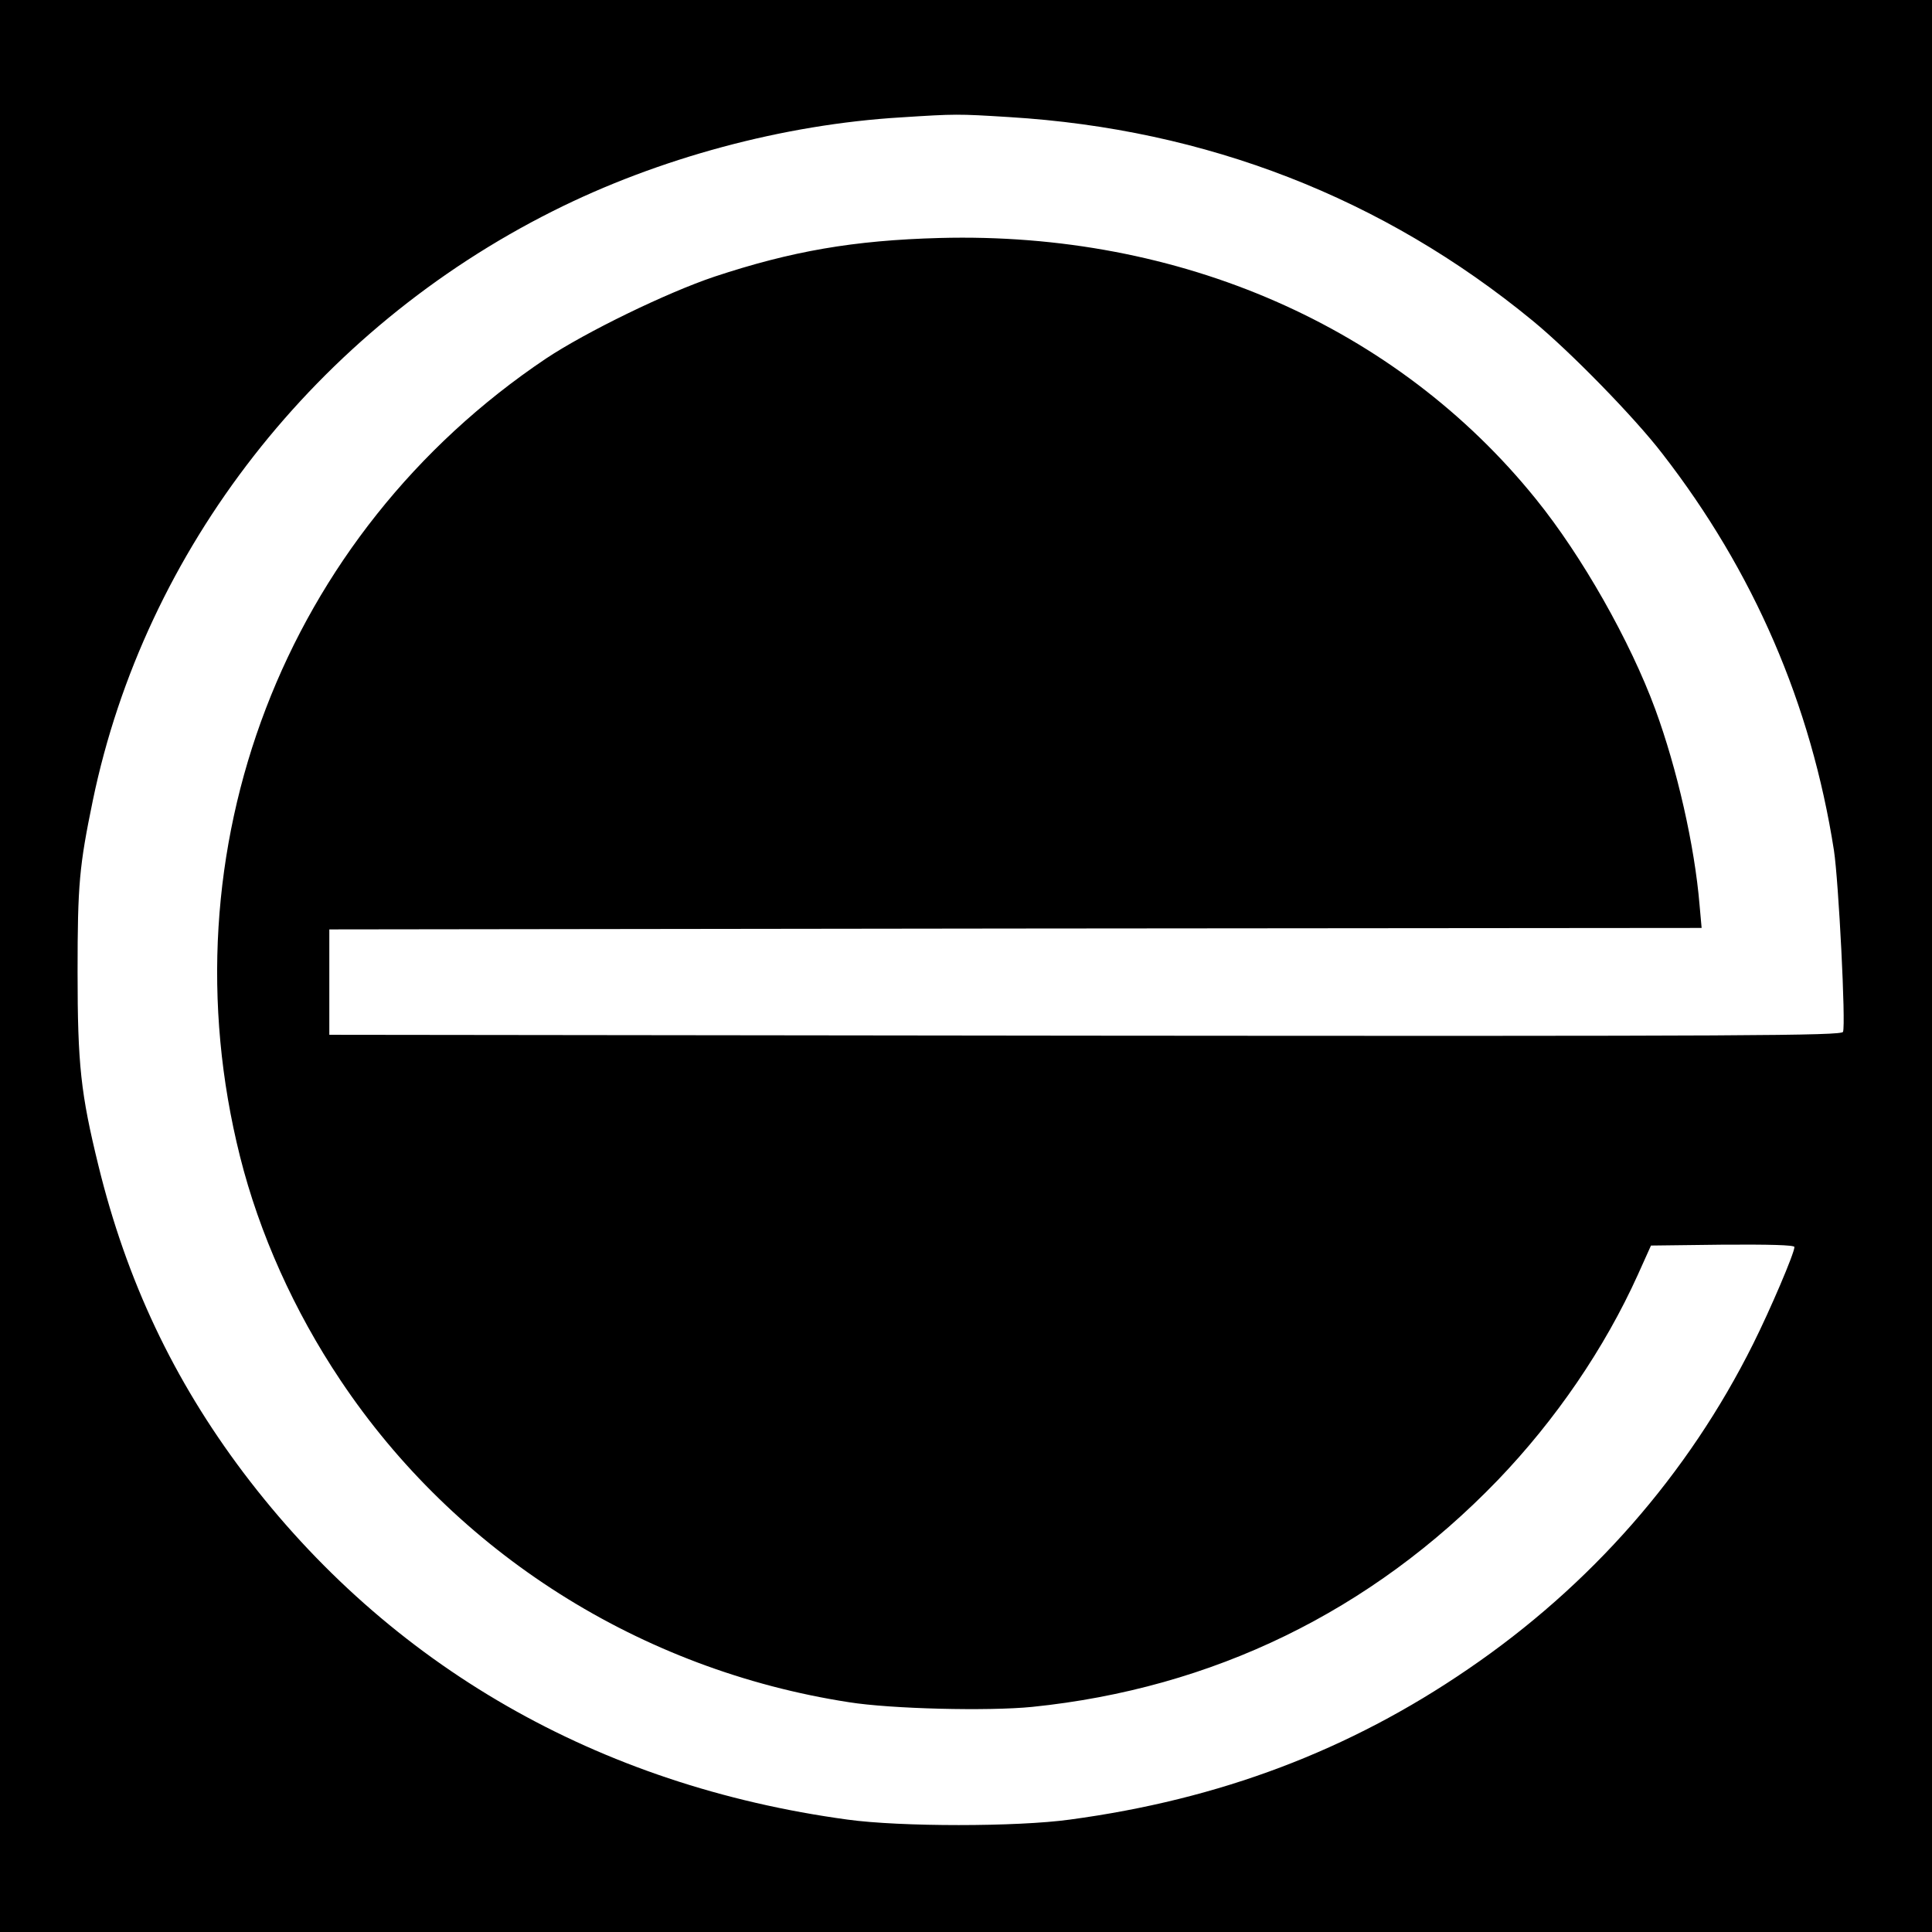 <?xml version="1.0" standalone="no"?>
<!DOCTYPE svg PUBLIC "-//W3C//DTD SVG 20010904//EN"
 "http://www.w3.org/TR/2001/REC-SVG-20010904/DTD/svg10.dtd">
<svg version="1.0" xmlns="http://www.w3.org/2000/svg"
 width="660pt" height="660pt" viewBox="0 0 660 660"
 preserveAspectRatio="xMidYMid meet">
<g transform="translate(0,660) scale(0.1,-0.1)"
fill="#000000" stroke="none">
<path d="M0 3300 l0 -3300 3300 0 3300 0 0 3300 0 3300 -3300 0 -3300 0 0
-3300z m3448 2900 c673 -41 1277 -276 1787 -695 127 -104 349 -331 444 -455
312 -402 508 -856 586 -1355 16 -105 41 -595 31 -620 -5 -13 -319 -15 -2588
-13 l-2583 3 0 180 0 180 2344 3 2344 2 -7 78 c-17 204 -77 466 -151 668 -86
234 -251 525 -408 719 -476 590 -1216 914 -2037 892 -295 -8 -506 -45 -769
-132 -164 -55 -439 -189 -576 -280 -895 -601 -1308 -1678 -1045 -2726 66 -263
185 -528 343 -764 394 -590 1025 -990 1737 -1100 144 -23 476 -31 626 -16 617
63 1158 326 1590 774 199 207 366 452 479 702 l45 100 245 3 c158 1 245 -1
245 -8 0 -21 -83 -215 -141 -331 -223 -447 -556 -826 -974 -1111 -406 -278
-848 -445 -1360 -514 -181 -25 -579 -25 -760 0 -852 116 -1565 525 -2064 1186
-238 316 -399 656 -495 1049 -60 245 -71 343 -71 661 0 299 6 362 52 585 178
859 764 1609 1572 2014 360 181 788 296 1189 320 187 12 193 12 370 1z"/>
</g>
</svg>
